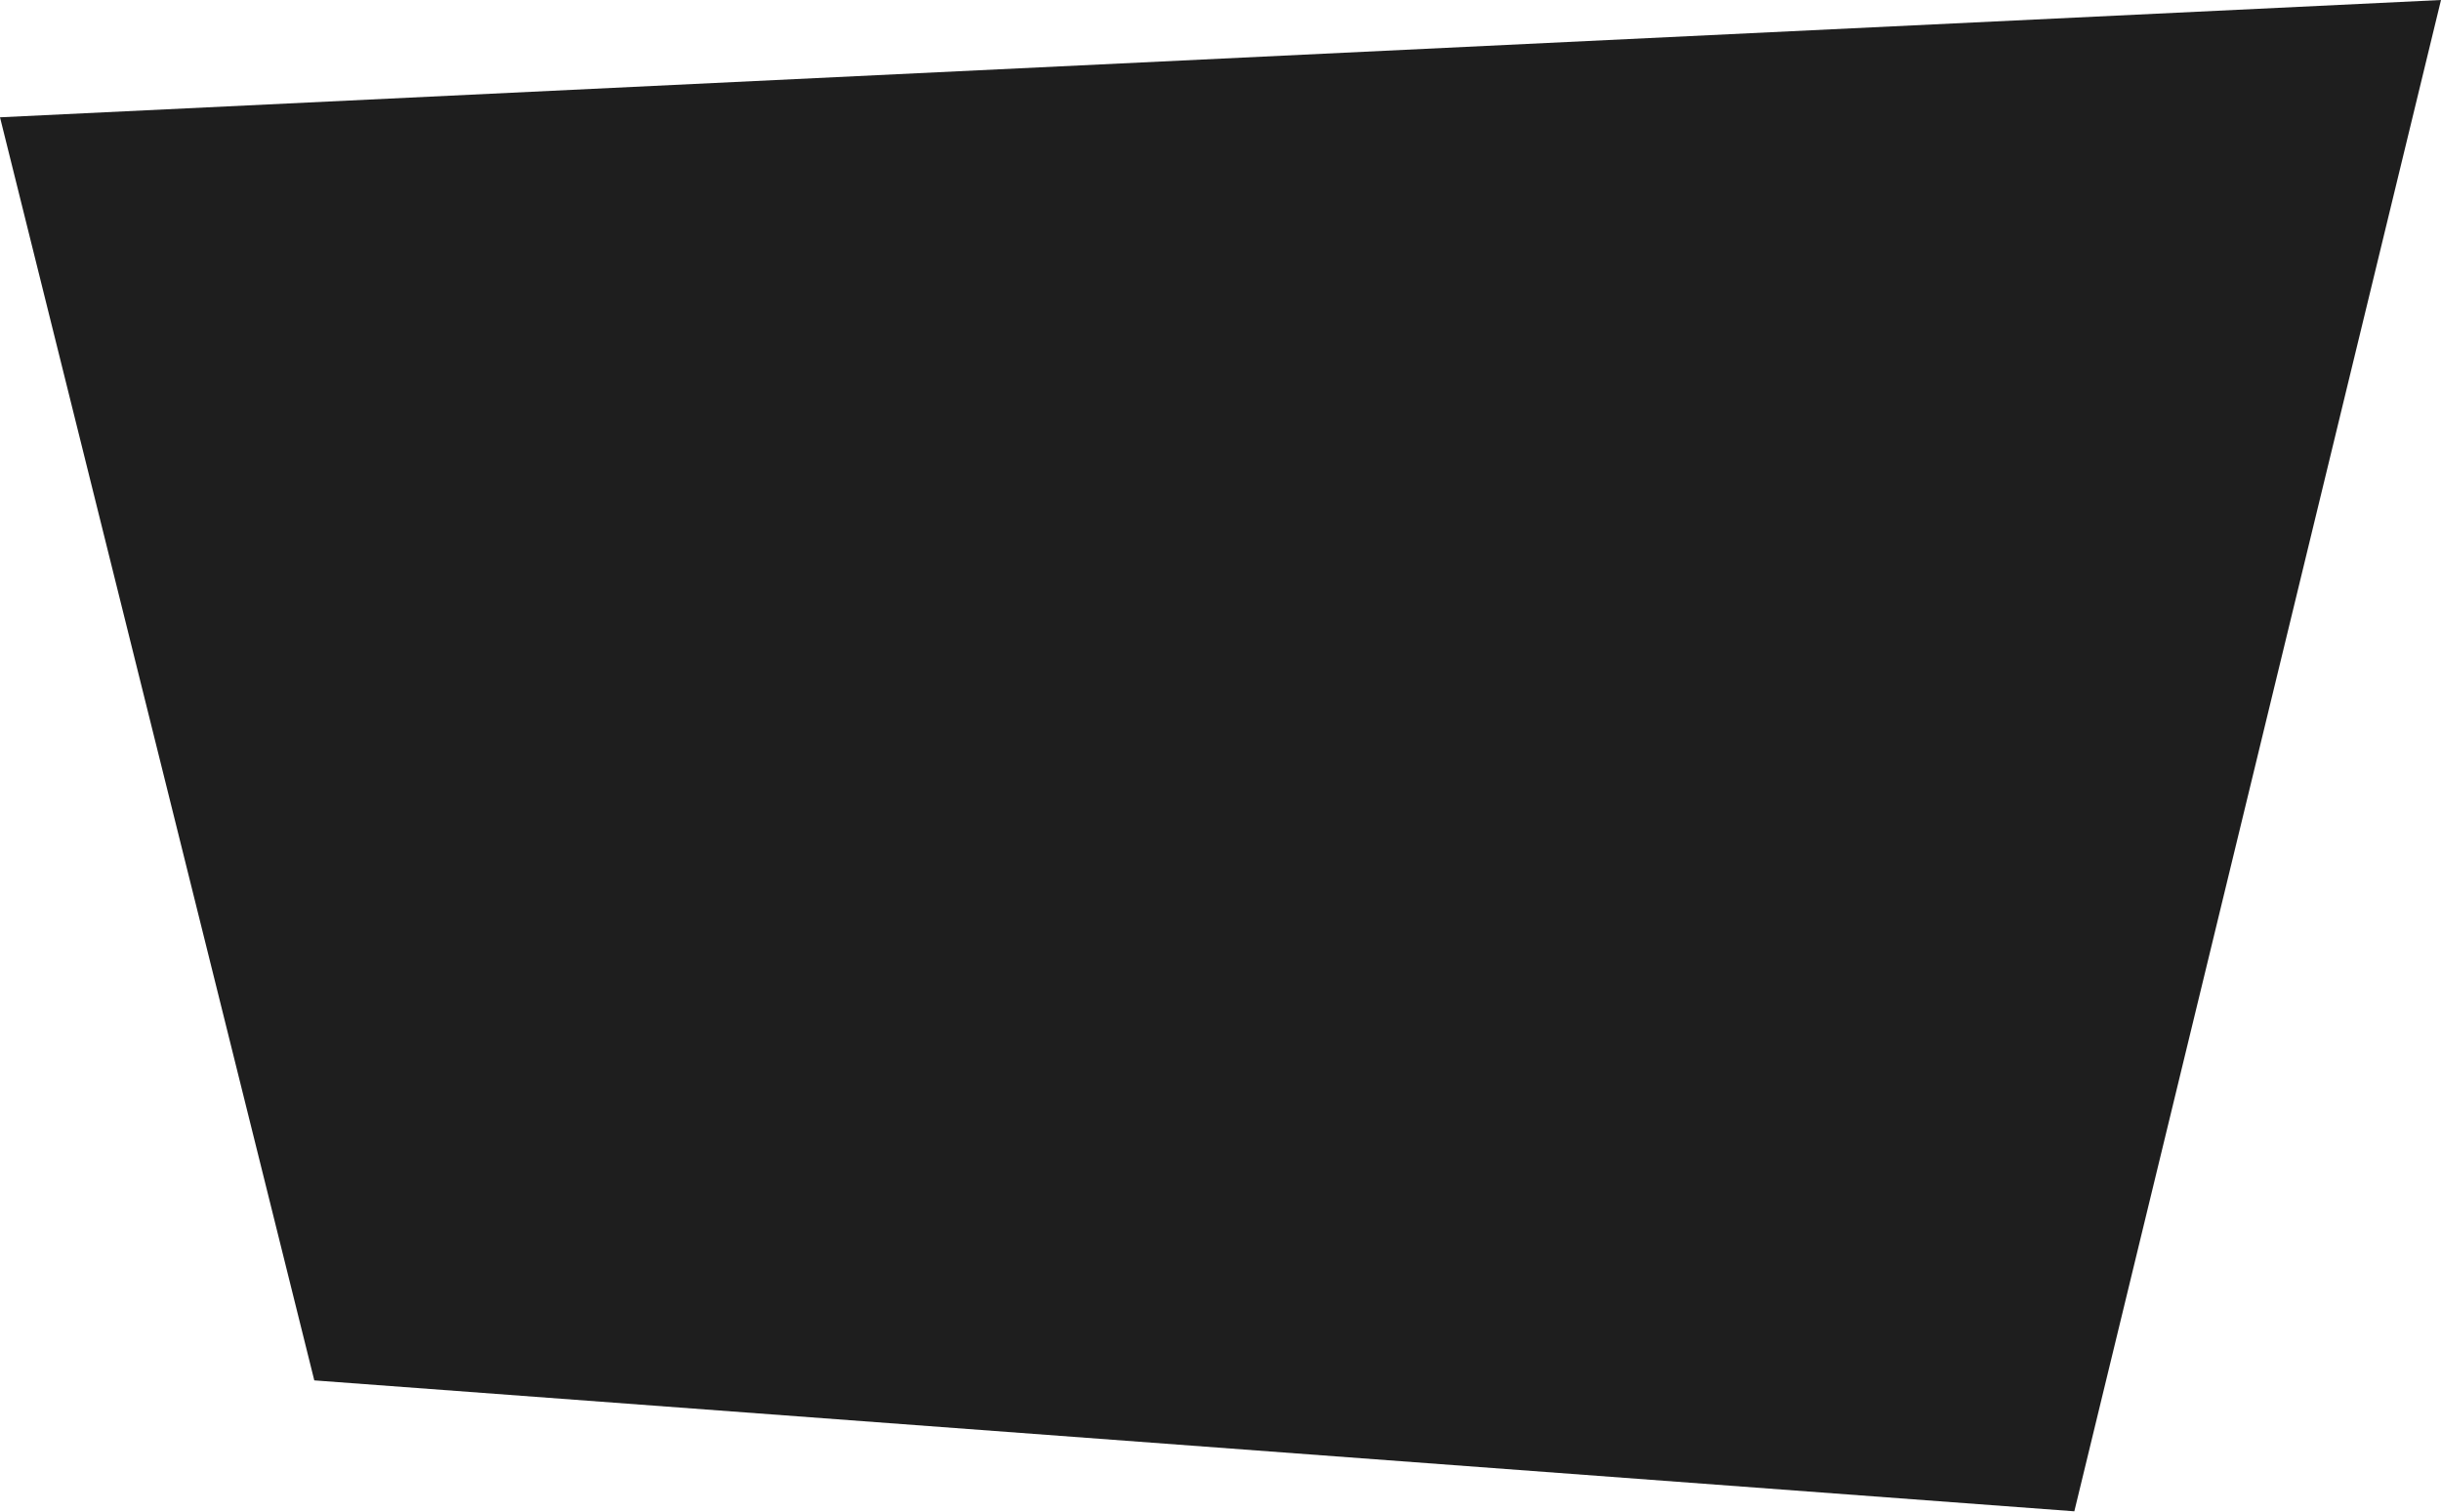 <?xml version="1.0" encoding="UTF-8"?> <svg xmlns="http://www.w3.org/2000/svg" width="1165" height="722" viewBox="0 0 1165 722" fill="none"> <path d="M150 659L0 56L1165 0L990 721.5L150 659Z" fill="#1E1E1E"></path> </svg> 